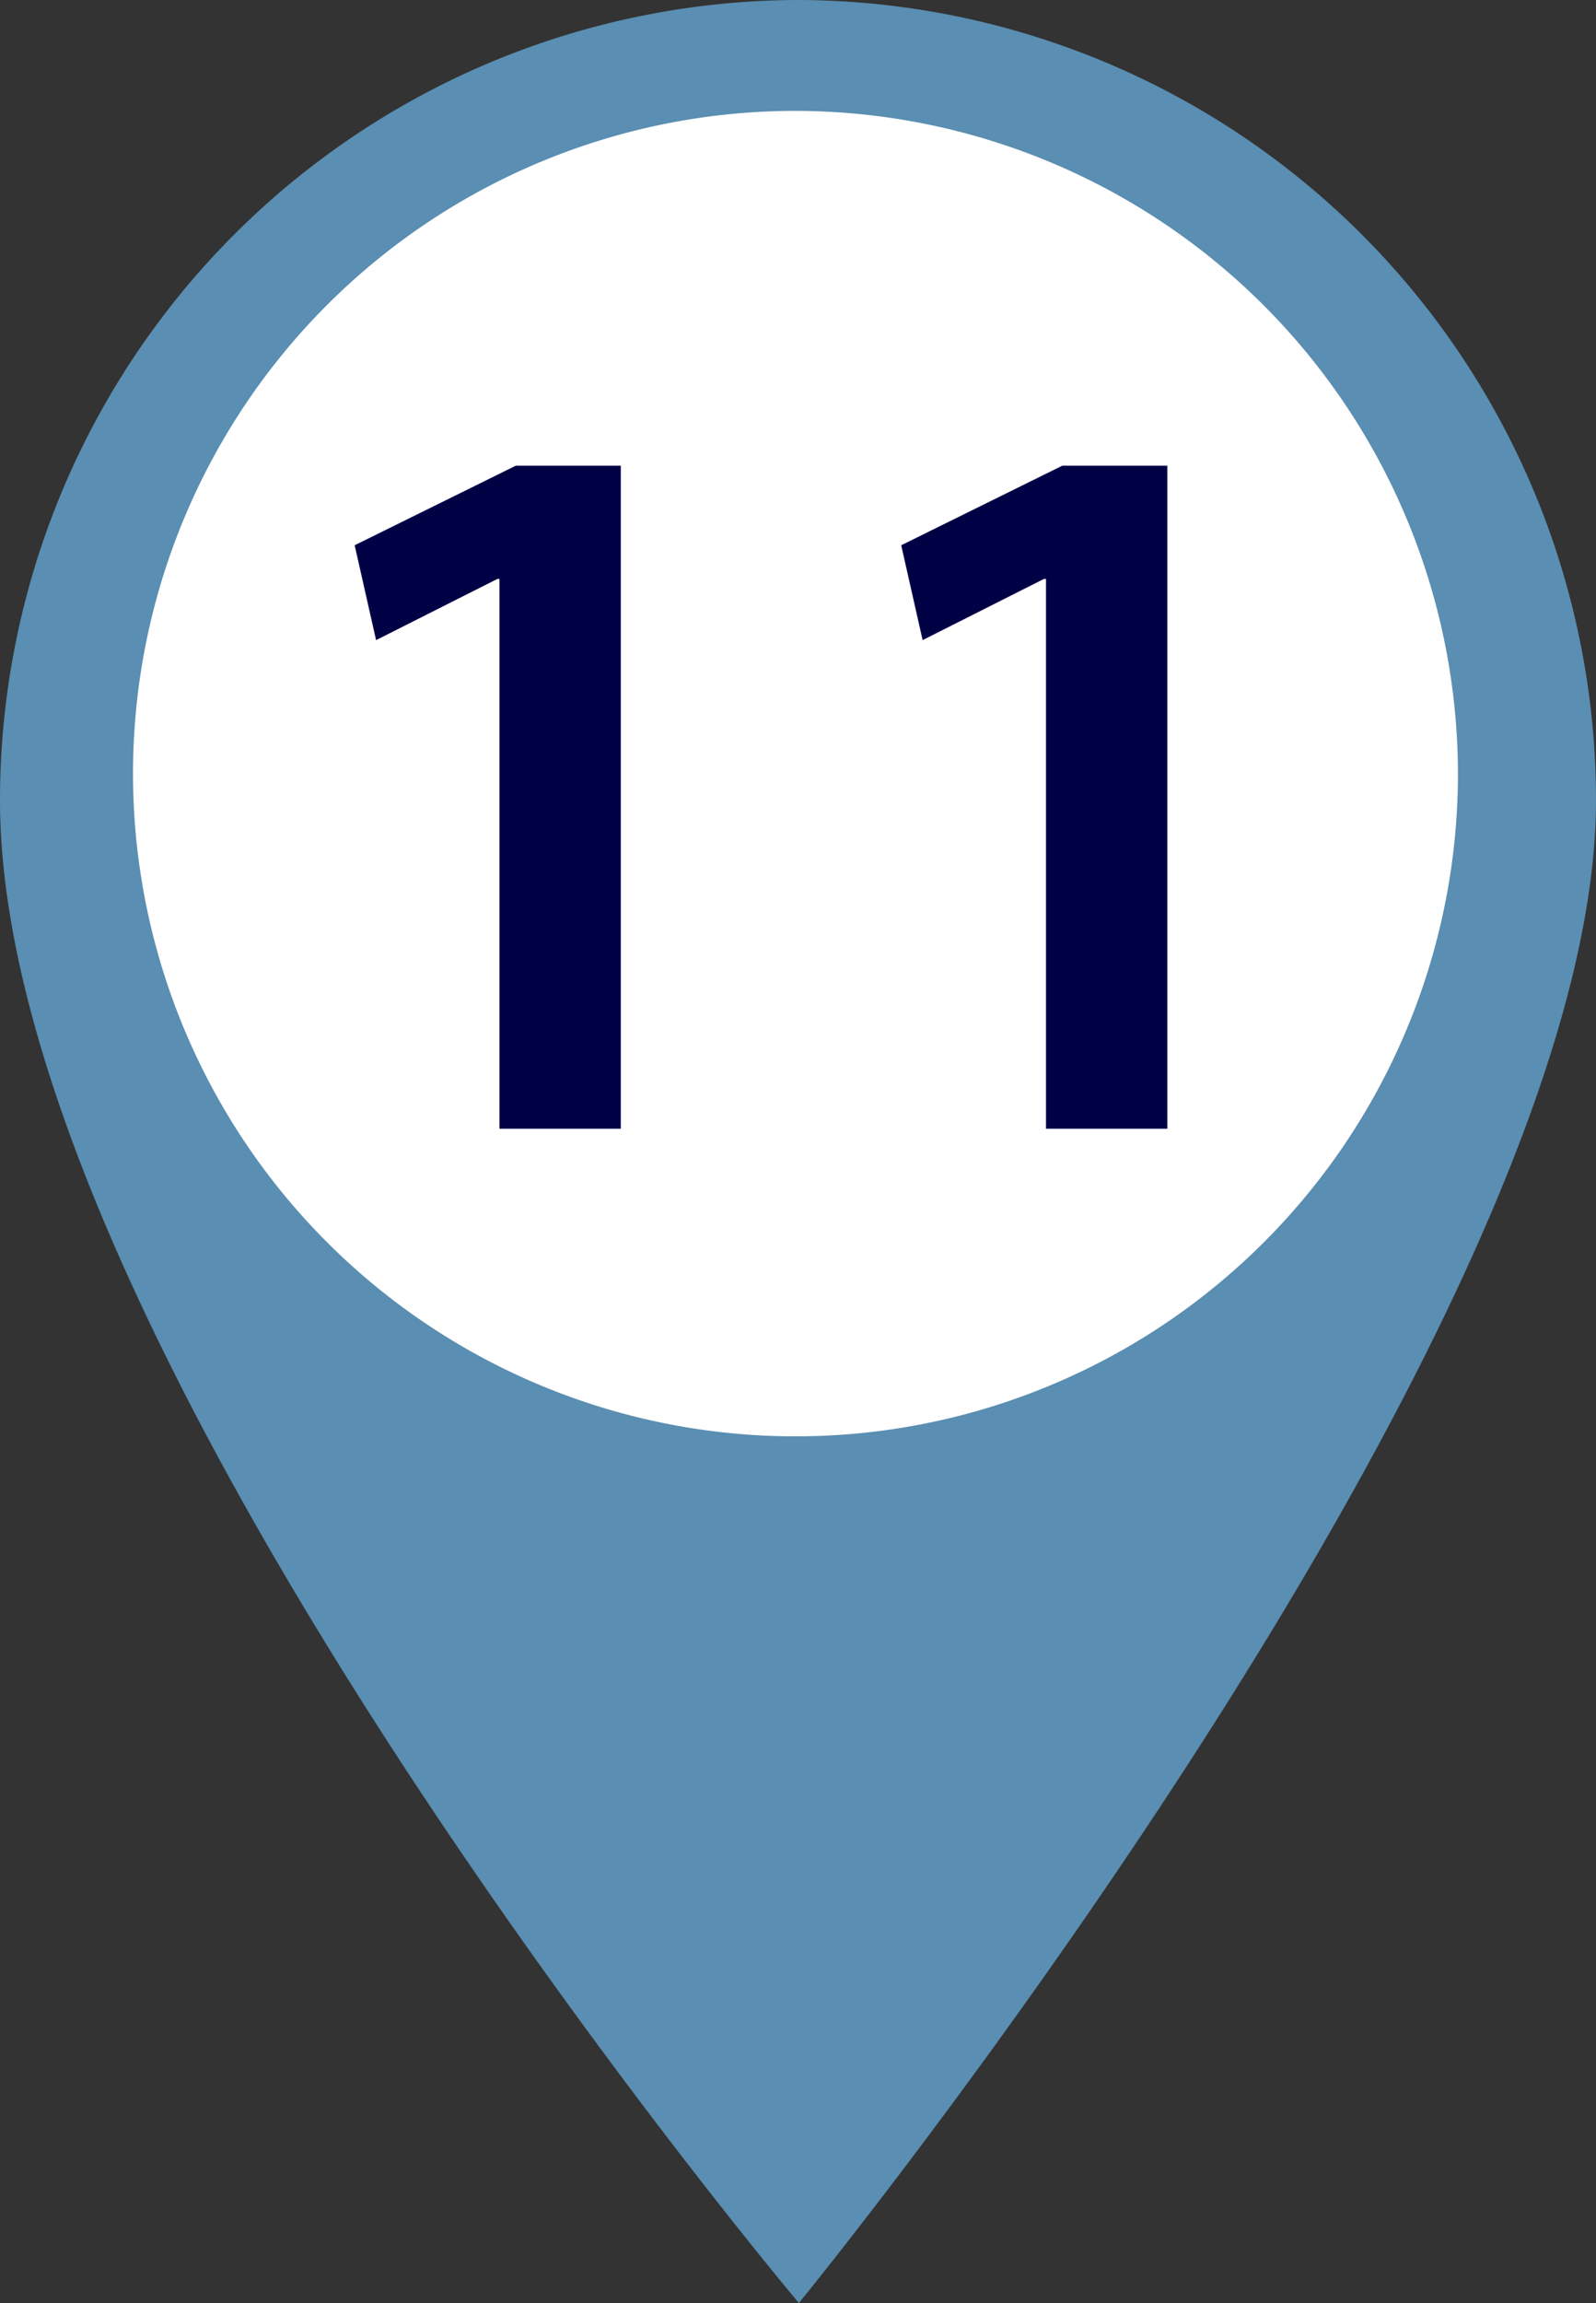 <svg xmlns="http://www.w3.org/2000/svg" width="36" height="51.927" viewBox="0 0 36 51.927">
  <rect x="0" y="0" width="36" height="51.927" fill="#333333" stroke="none"/>
  <g id="Grupo_4890" data-name="Grupo 4890" transform="translate(11019 4804.5)">
    <path id="Caminho_20144" data-name="Caminho 20144" d="M18,0A18.045,18.045,0,0,0,0,18.05C0,30.558,18.02,51.927,18.02,51.927S36,29.945,36,18.05A18.045,18.045,0,0,0,18,0" transform="translate(-11019 -4804.5)" fill="#5a8eb2"/>
    <g id="Grupo_4835" data-name="Grupo 4835" transform="translate(-45 113)">
      <path id="Caminho_20163" data-name="Caminho 20163" d="M30.8,15.808A14.943,14.943,0,1,1,15.857.822,14.966,14.966,0,0,1,30.8,15.808" transform="translate(-10971.914 -4915.822)" fill="#fff"/>
      <path id="Caminho_20104" data-name="Caminho 20104" d="M-12.382,4.55h2.737V-10.4h-2.369l-3.634,1.794.483,2.139,2.737-1.38h.046Zm12.328,0H2.683V-10.4H.314L-3.32-8.606l.483,2.139L-.1-7.847h.046Z" transform="translate(-10950.352 -4896.6)" fill="#000045"/>
    </g>
  </g>
</svg>
